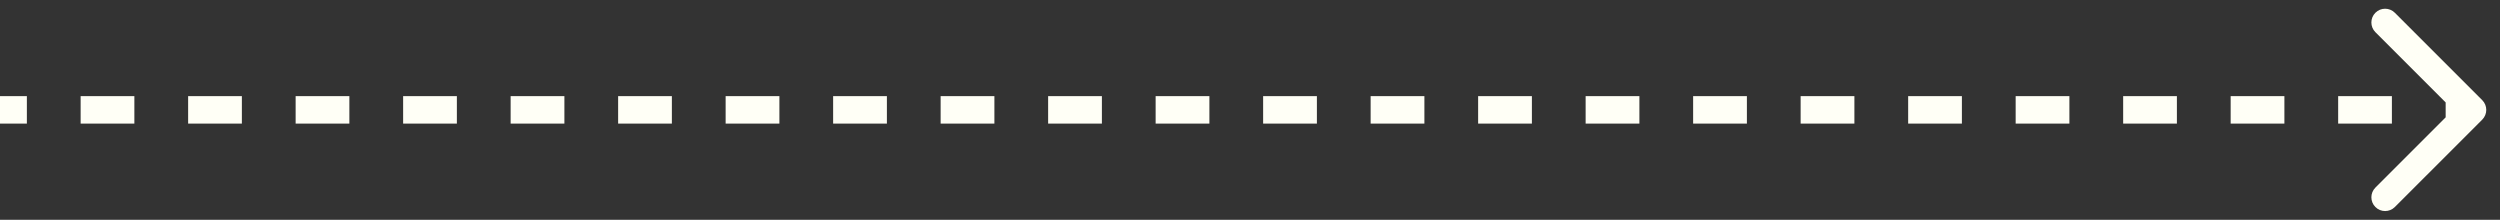 <svg width="91" height="8" viewBox="0 0 91 8" fill="none" xmlns="http://www.w3.org/2000/svg">
<rect x="0" y="0" width="91" height="8" fill="#333333" stroke="none"/>
<path d="M90.354 4.354C90.549 4.158 90.549 3.842 90.354 3.646L87.172 0.464C86.976 0.269 86.66 0.269 86.465 0.464C86.269 0.66 86.269 0.976 86.465 1.172L89.293 4L86.465 6.828C86.269 7.024 86.269 7.34 86.465 7.536C86.66 7.731 86.976 7.731 87.172 7.536L90.354 4.354ZM0 4.5H0.978V3.5H0V4.5ZM2.935 4.5H4.891V3.5H2.935V4.5ZM6.848 4.5H8.804V3.5H6.848V4.5ZM10.761 4.5H12.717V3.5H10.761V4.5ZM14.674 4.5H16.63V3.5H14.674V4.5ZM18.587 4.5H20.544V3.5H18.587V4.5ZM22.5 4.5H24.456V3.5H22.5V4.5ZM26.413 4.5H28.37V3.5H26.413V4.5ZM30.326 4.5H32.283V3.5H30.326V4.5ZM34.239 4.5H36.196V3.5H34.239V4.5ZM38.152 4.5H40.109V3.5H38.152V4.5ZM42.065 4.5H44.022V3.5H42.065V4.5ZM45.978 4.5H47.935V3.5H45.978V4.5ZM49.891 4.5H51.848V3.5H49.891V4.5ZM53.804 4.5H55.761V3.5H53.804V4.5ZM57.717 4.5H59.674V3.5H57.717V4.5ZM61.63 4.5H63.587V3.5H61.63V4.5ZM65.543 4.5H67.5V3.5H65.543V4.5ZM69.457 4.5H71.413V3.5H69.457V4.5ZM73.37 4.5H75.326V3.5H73.37V4.5ZM77.283 4.5H79.239V3.5H77.283V4.5ZM81.196 4.5H83.152V3.5H81.196V4.5ZM85.109 4.5H87.065V3.5H85.109V4.5ZM89.022 4.5H90V3.5H89.022V4.5Z" fill="#FFFFF6"/>
</svg>

